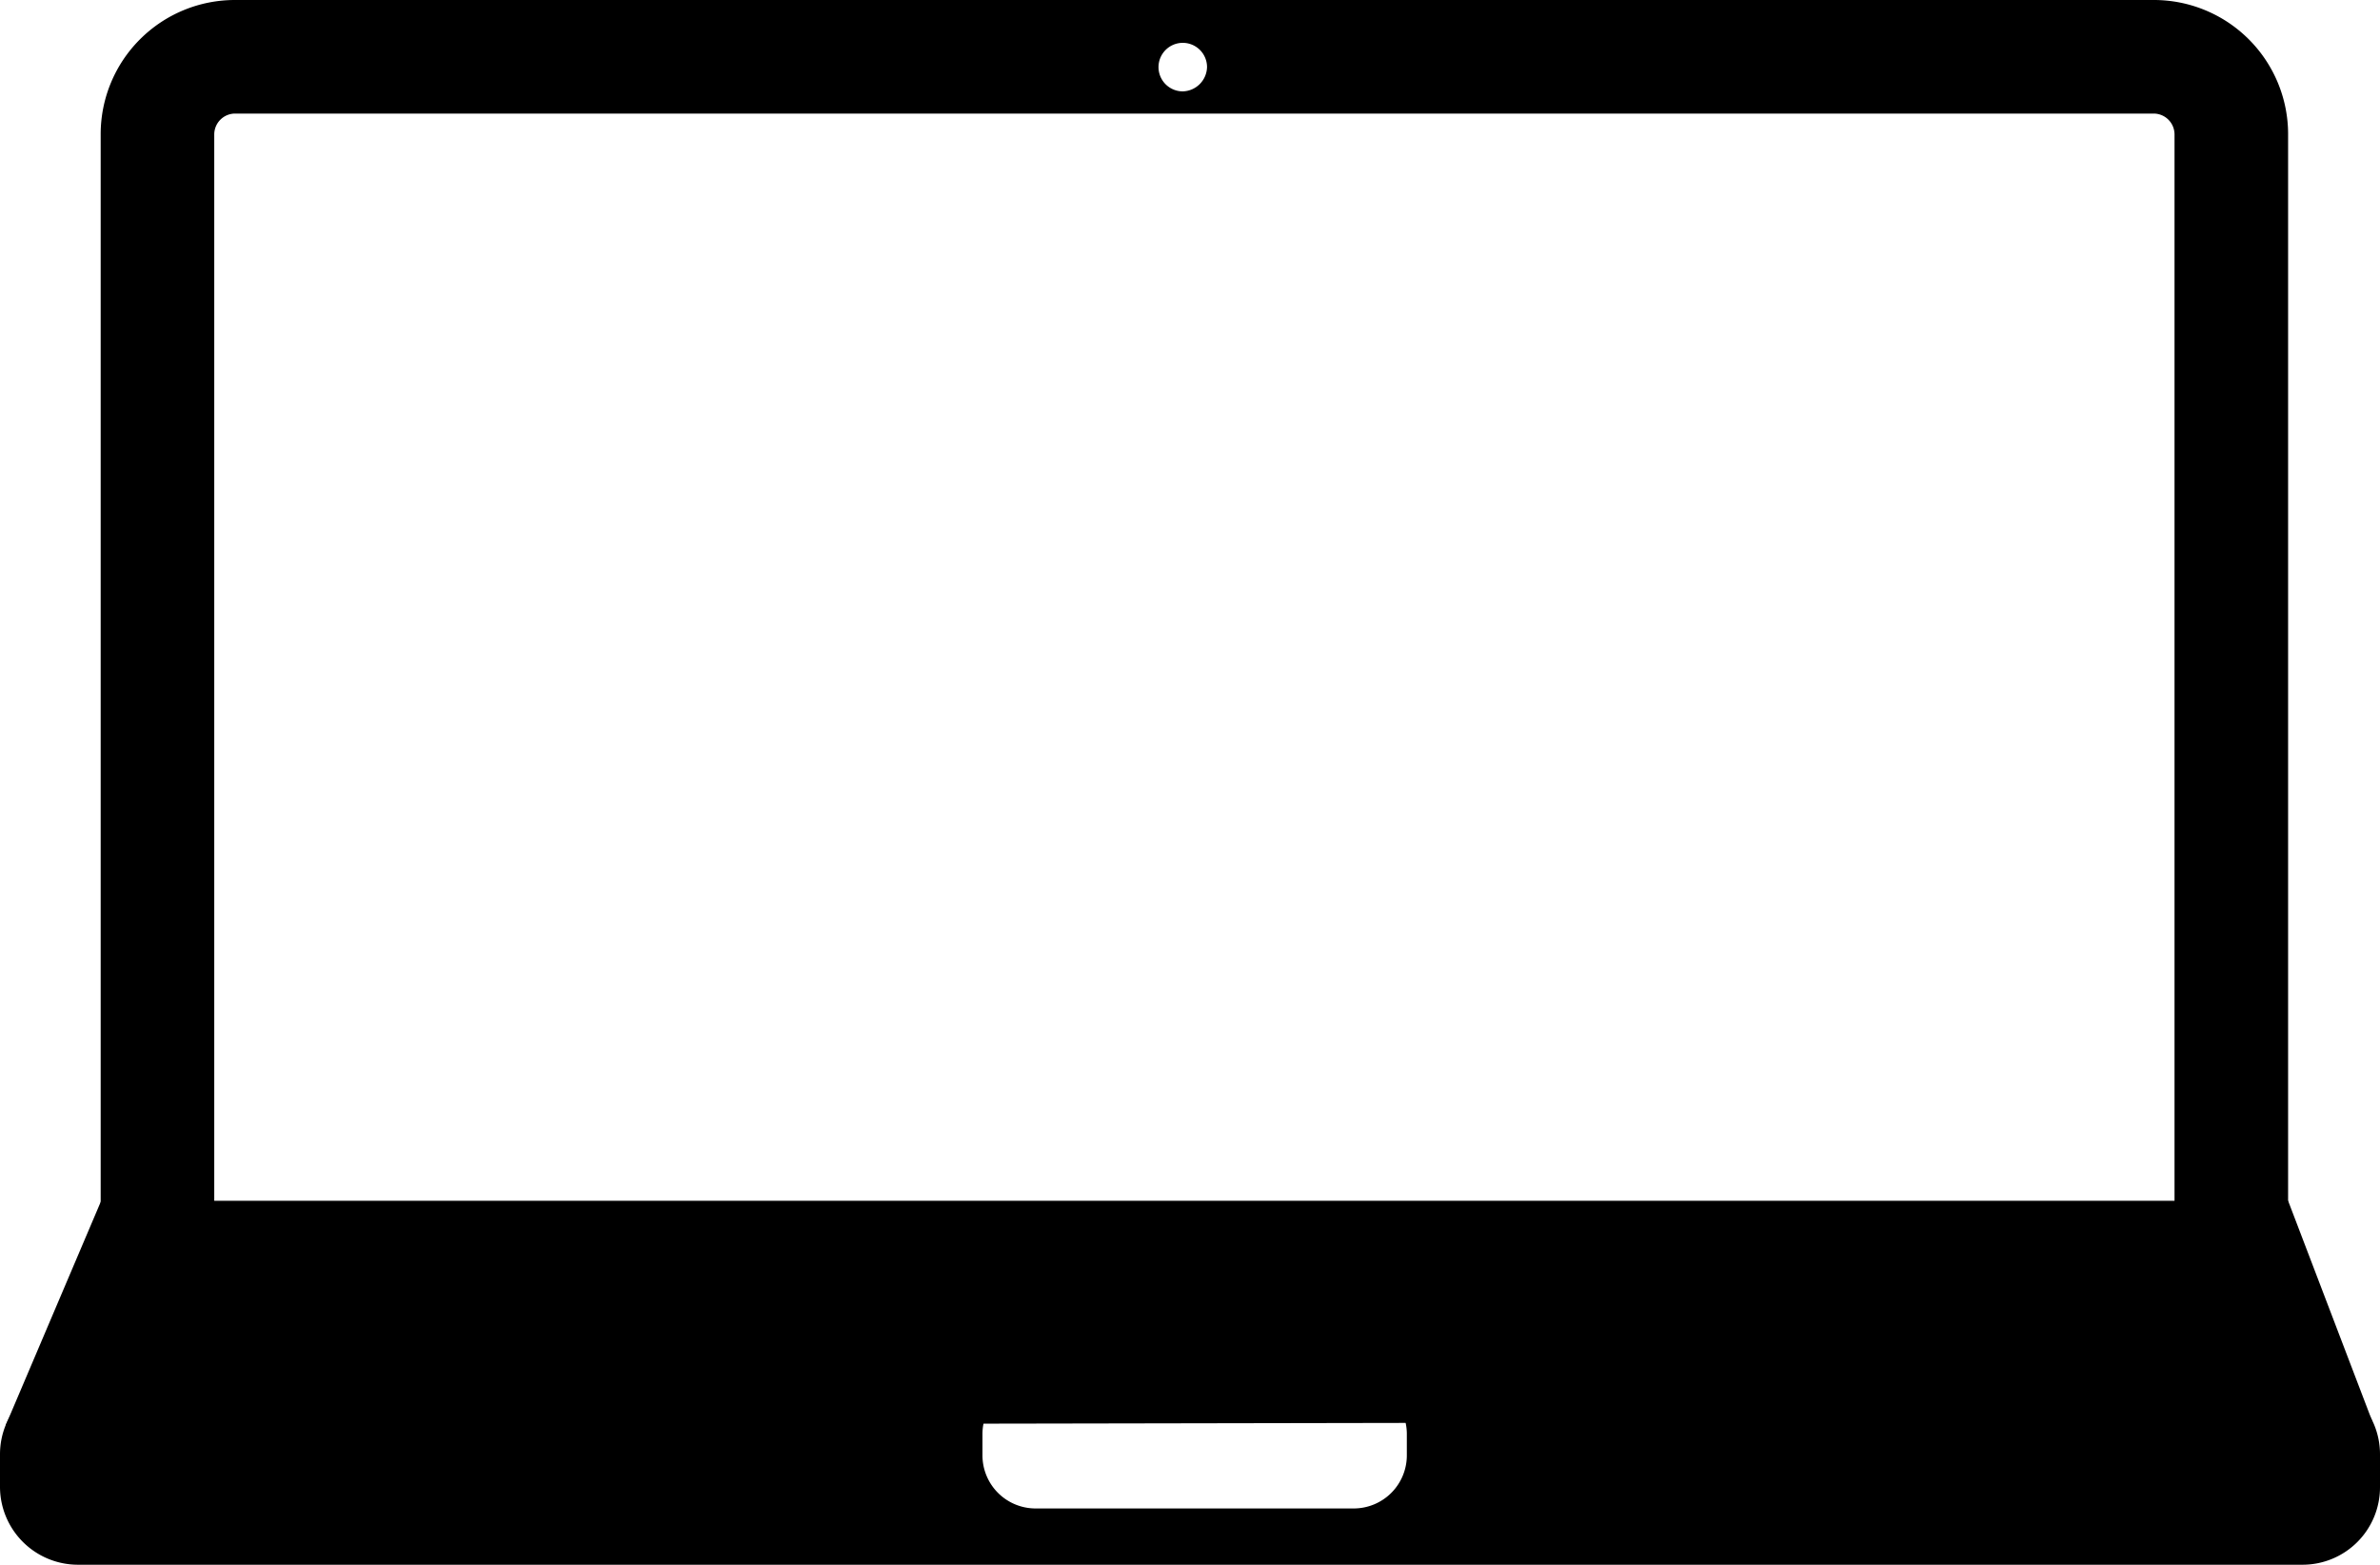 <svg xmlns="http://www.w3.org/2000/svg" viewBox="0 0 461 303.1" fill="currentColor"><path d="M417.2 0H45.5a26 26 0 0 0-26 26v207.3h22V26a4.05 4.05 0 0 1 4-4h371.7a4.05 4.05 0 0 1 4 4v207.3h22V26a26 26 0 0 0-26-26zM229.1 17.7a4.7 4.7 0 1 1 4.7-4.7 4.83 4.83 0 0 1-4.7 4.7z"/><path d="m459.5 275.3-458.4.8 18.5-43.5h423.6l16.3 42.7z"/><path d="M446 266.7H15a15 15 0 0 0-15 15v6.4a15.11 15.11 0 0 0 15 15h431a15 15 0 0 0 15-15v-6.4a15 15 0 0 0-15-15zm-173.5 15.2a10.29 10.29 0 0 1-10.3 10.3h-61.6a10.29 10.29 0 0 1-10.3-10.3v-4.1a10.29 10.29 0 0 1 10.3-10.3h61.6a10.29 10.29 0 0 1 10.3 10.3z"/></svg>